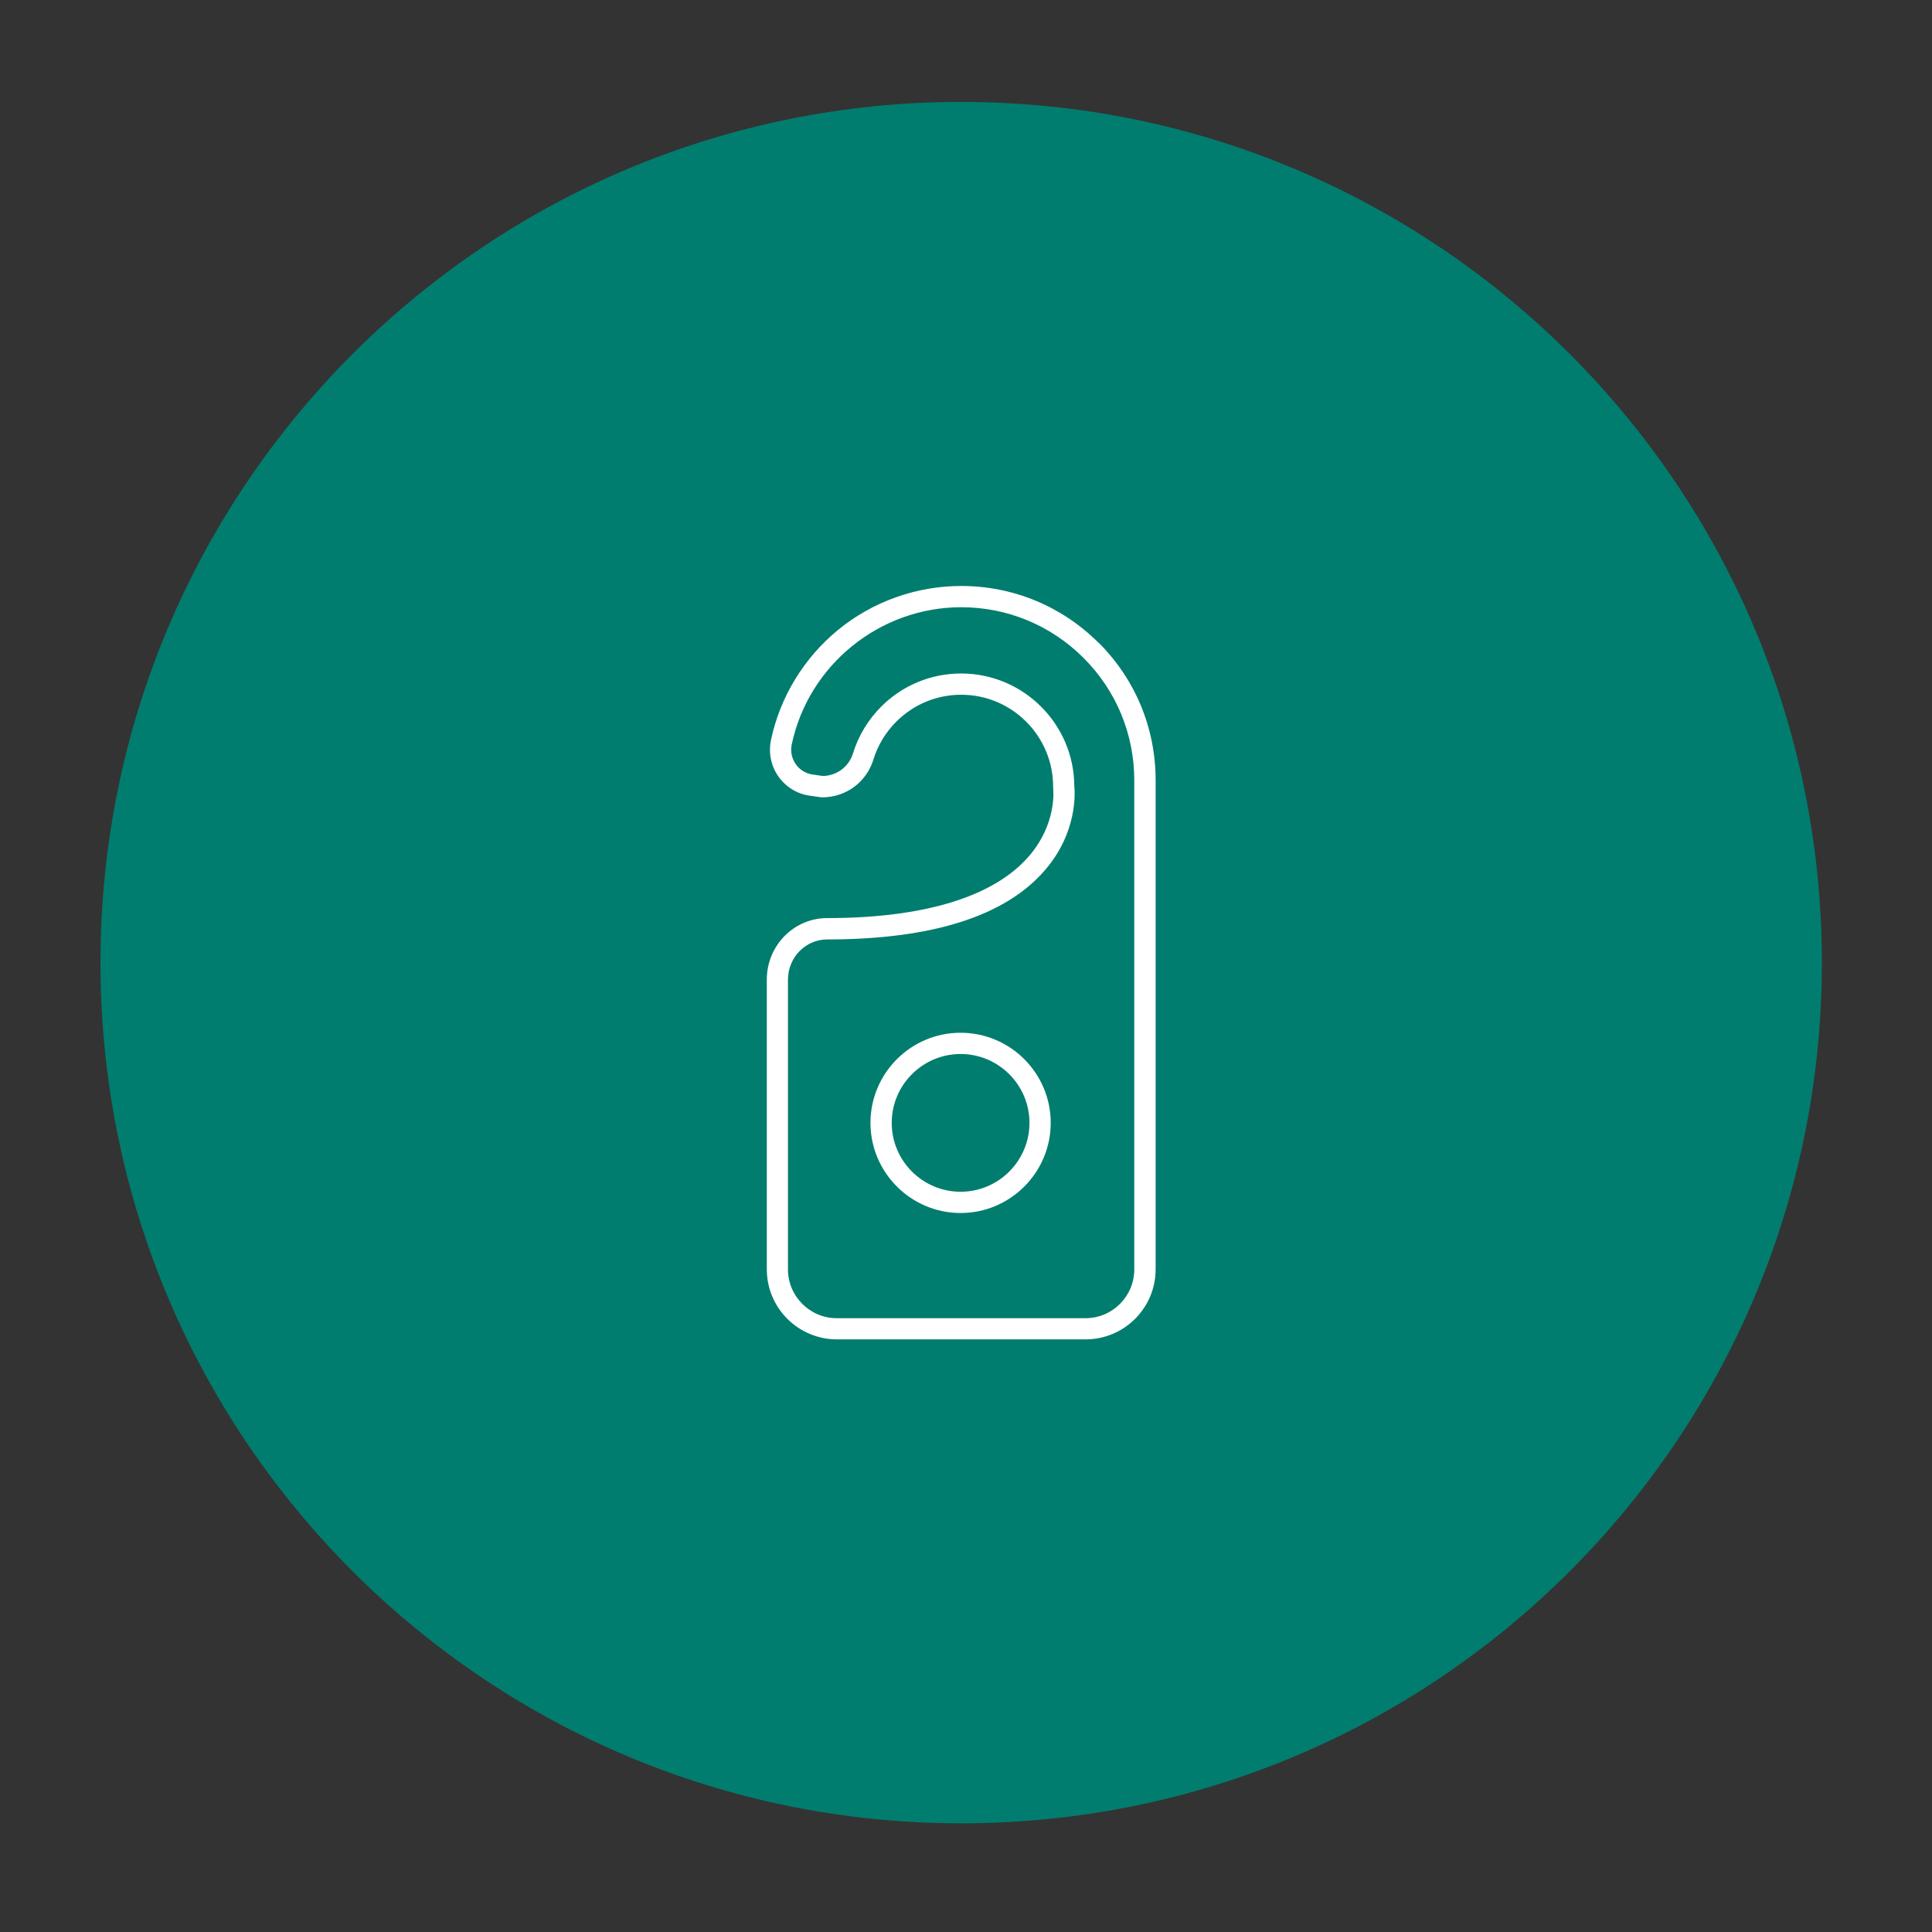 <?xml version="1.0" encoding="UTF-8"?><svg id="Layer_1" xmlns="http://www.w3.org/2000/svg" viewBox="0 0 200 200"><rect x="0" y="0" width="200" height="200" fill="#333333" stroke="none"/><defs><style>.cls-1{fill:#fff;}.cls-1,.cls-2{stroke-width:0px;}.cls-2{fill:#007d6e;}</style></defs><path class="cls-2" d="m99.5,188.75c49.21,0,89.1-39.89,89.1-89.1S148.71,10.55,99.5,10.55,10.4,50.44,10.4,99.65s39.89,89.1,89.1,89.1"/><path class="cls-1" d="m99.44,123.37c-3.93,0-7.13-3.2-7.13-7.13s3.2-7.13,7.13-7.13,7.13,3.2,7.13,7.13-3.2,7.13-7.13,7.13m0-16.46c-5.15,0-9.33,4.19-9.33,9.33s4.19,9.33,9.33,9.33,9.33-4.19,9.33-9.33-4.18-9.33-9.33-9.33m17.98,24.5c0,2.78-2.26,5.05-5.05,5.05h-25.75c-2.78,0-5.05-2.27-5.05-5.05v-30c0-2.29,1.82-4.16,4.05-4.16,10.82,0,18.39-2.39,22.5-7.11,3.44-3.94,3.16-8.11,3.09-8.77-.03-6.43-5.28-11.65-11.71-11.65-3.13,0-6.07,1.22-8.28,3.43-1.35,1.35-2.36,3.02-2.92,4.84-.42,1.38-1.67,2.31-3.11,2.34l-1.06-.15c-.71-.1-1.34-.48-1.75-1.07-.42-.6-.57-1.32-.42-2.04,1.73-8.23,9.11-14.21,17.54-14.21,4.79,0,9.29,1.87,12.67,5.25,3.39,3.39,5.25,7.89,5.25,12.68v50.63Zm-3.69-64.86c-3.8-3.8-8.86-5.89-14.23-5.89-4.64,0-9.18,1.62-12.76,4.56-3.53,2.9-6,6.95-6.93,11.4-.27,1.3,0,2.67.77,3.76.77,1.09,1.92,1.8,3.25,1.99l1.14.16c.05,0,.1.01.15.01,2.45,0,4.57-1.57,5.29-3.9.45-1.47,1.27-2.83,2.37-3.93,1.8-1.8,4.18-2.79,6.73-2.79,5.25,0,9.51,4.27,9.51,9.51,0,.05,0,.1,0,.14.02.15.43,3.73-2.59,7.16-3.64,4.13-10.83,6.31-20.8,6.31-3.45,0-6.25,2.85-6.25,6.36v30c0,4,3.25,7.25,7.25,7.25h25.75c4,0,7.25-3.25,7.25-7.25v-50.63c0-5.38-2.09-10.43-5.89-14.23"/></svg>